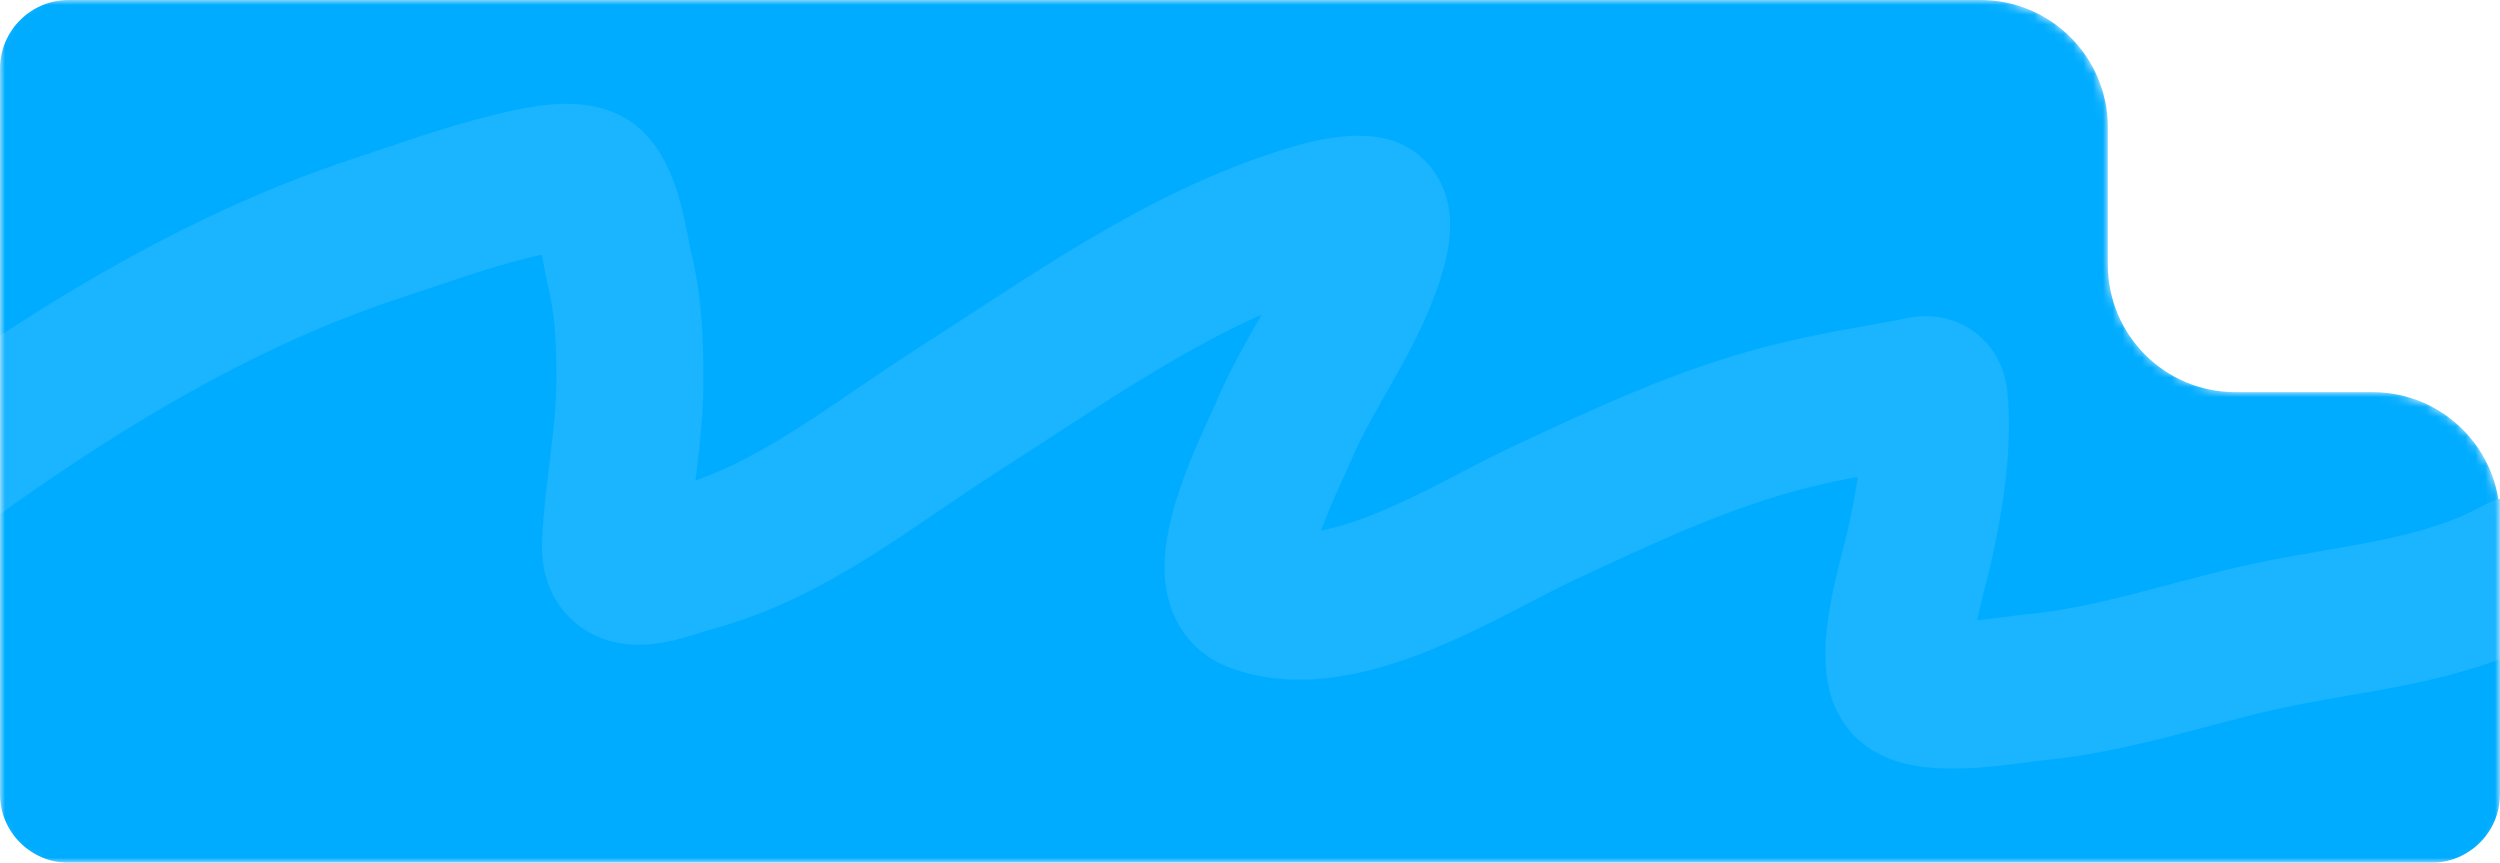 <?xml version="1.0" encoding="UTF-8"?> <svg xmlns="http://www.w3.org/2000/svg" width="255" height="88" viewBox="0 0 255 88" fill="none"><mask id="mask0_33_17" style="mask-type:alpha" maskUnits="userSpaceOnUse" x="0" y="0" width="255" height="88"><mask id="path-1-inside-1_33_17" fill="white"><path fill-rule="evenodd" clip-rule="evenodd" d="M5 0C2.239 0 0 2.239 0 5V83C0 85.761 2.239 88 5 88H250C252.761 88 255 85.761 255 83V53C255 45.82 249.18 40 242 40H228C220.82 40 215 34.18 215 27V13C215 5.82 209.18 0 202 0H5Z"></path></mask><path fill-rule="evenodd" clip-rule="evenodd" d="M5 0C2.239 0 0 2.239 0 5V83C0 85.761 2.239 88 5 88H250C252.761 88 255 85.761 255 83V53C255 45.82 249.18 40 242 40H228C220.82 40 215 34.18 215 27V13C215 5.82 209.18 0 202 0H5Z" fill="#D9D9D9"></path><path d="M1 5C1 2.791 2.791 1 5 1V-1C1.686 -1 -1 1.686 -1 5H1ZM1 83V5H-1V83H1ZM5 87C2.791 87 1 85.209 1 83H-1C-1 86.314 1.686 89 5 89V87ZM250 87H5V89H250V87ZM254 83C254 85.209 252.209 87 250 87V89C253.314 89 256 86.314 256 83H254ZM254 53V83H256V53H254ZM242 39H228V41H242V39ZM216 27V13H214V27H216ZM5 1H202V-1H5V1ZM216 13C216 5.268 209.732 -1 202 -1V1C208.627 1 214 6.373 214 13H216ZM228 39C221.373 39 216 33.627 216 27H214C214 34.732 220.268 41 228 41V39ZM256 53C256 45.268 249.732 39 242 39V41C248.627 41 254 46.373 254 53H256Z" fill="#00ACFF" mask="url(#path-1-inside-1_33_17)"></path></mask><g mask="url(#mask0_33_17)"><path fill-rule="evenodd" clip-rule="evenodd" d="M7 0C3.134 0 0 3.134 0 7V81C0 84.866 3.134 88 7 88H248C251.866 88 255 84.866 255 81V53C255 45.82 249.18 40 242 40H228C220.82 40 215 34.18 215 27V13C215 5.82 209.18 0 202 0H7Z" fill="#00ACFF"></path><path d="M-10.914 51.173C3.989 39.898 20.558 29.163 38.42 23.298C42.987 21.798 47.569 20.115 52.246 18.984C54.04 18.55 57.971 17.567 59.824 18.431C62.006 19.449 62.733 25.547 63.197 27.446C64.126 31.242 64.248 34.904 64.248 38.784C64.248 44.459 63.028 49.901 62.782 55.542C62.582 60.164 67.841 57.692 70.885 56.87C80.834 54.182 89.142 47.256 97.709 41.798C108.51 34.918 119.521 26.941 131.778 22.855C133.868 22.159 137.23 21.051 139.521 21.418C141.478 21.731 139.664 26.548 139.355 27.391C137.198 33.277 133.245 38.387 130.838 44.204C129.845 46.603 123.294 59.21 127.907 61.017C136.813 64.508 149.958 55.839 157.303 52.417C165.492 48.602 173.492 44.797 182.274 42.545C186.481 41.466 190.757 40.786 195.022 40.001C195.993 39.822 197.165 39.288 197.29 40.664C197.75 45.722 196.792 51.339 195.658 56.261C195.109 58.645 192.2 68.05 194.663 69.977C197.05 71.846 205.146 70.335 207.466 70.116C215.989 69.309 223.66 66.454 231.94 64.723C240.337 62.968 249.254 62.38 256.883 58.142" stroke="#1AB4FF" stroke-width="15" stroke-linecap="round"></path></g></svg> 